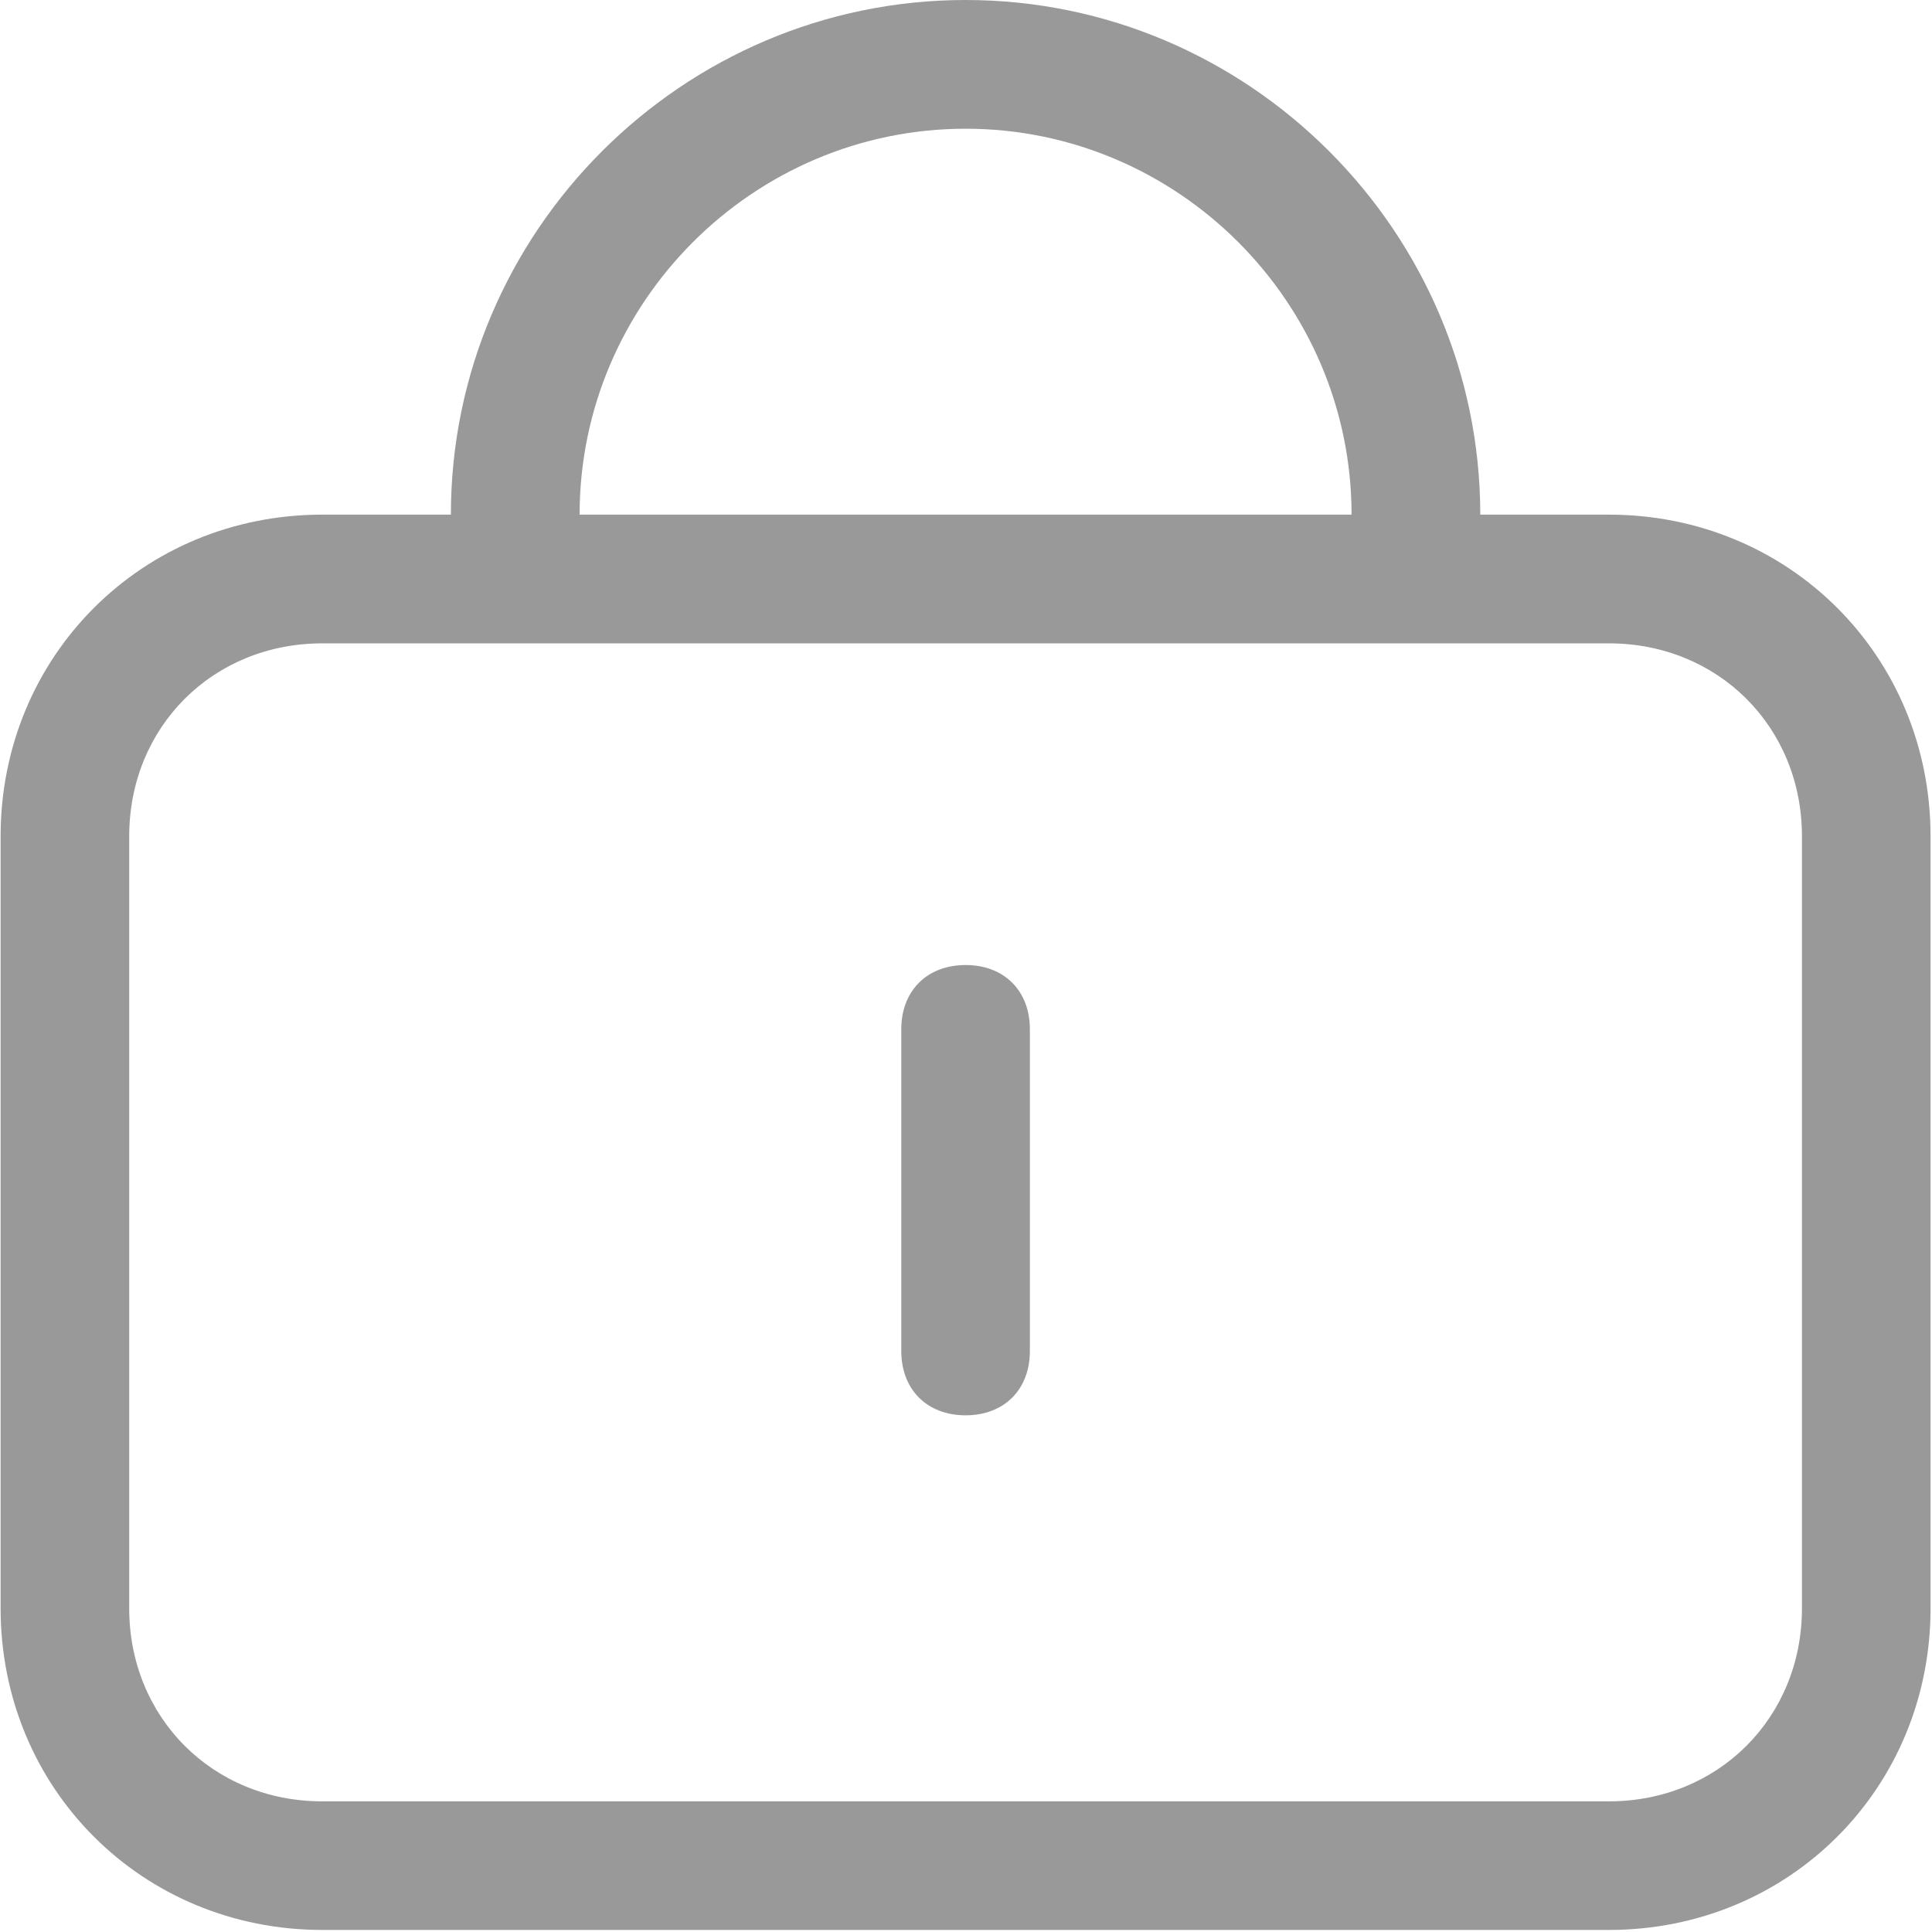 <?xml version="1.0" encoding="UTF-8"?>
<svg width="16px" height="16px" viewBox="0 0 16 16" version="1.1" xmlns="http://www.w3.org/2000/svg" xmlns:xlink="http://www.w3.org/1999/xlink">
    <!-- Generator: Sketch 63.1 (92452) - https://sketch.com -->
    <title>编组</title>
    <desc>Created with Sketch.</desc>
    <g id="页面-1" stroke="none" stroke-width="1" fill="none" fill-rule="evenodd">
        <g id="12" transform="translate(-1060, -451)" fill="#999999" fill-rule="nonzero">
            <g id="编组-11" transform="translate(360, 190)">
                <g id="编组-8" transform="translate(680, 247)">
                    <g id="编组" transform="translate(20, 14)">
                        <path d="M13.324,15.983 L2.669,15.983 C1.177,15.983 0.005,14.811 0.005,13.319 L0.005,6.926 C0.005,5.434 1.177,4.262 2.669,4.262 L13.324,4.262 C14.816,4.262 15.988,5.434 15.988,6.926 L15.988,13.319 C15.988,14.811 14.816,15.983 13.324,15.983 Z M2.669,5.328 C1.763,5.328 1.07,6.02 1.07,6.926 L1.07,13.319 C1.07,14.225 1.763,14.918 2.669,14.918 L13.324,14.918 C14.23,14.918 14.923,14.225 14.923,13.319 L14.923,6.926 C14.923,6.02 14.23,5.328 13.324,5.328 L2.669,5.328 Z M7.997,11.721 C7.677,11.721 7.464,11.508 7.464,11.188 L7.464,8.524 C7.464,8.205 7.677,7.992 7.997,7.992 C8.316,7.992 8.529,8.205 8.529,8.524 L8.529,11.188 C8.529,11.508 8.316,11.721 7.997,11.721 L7.997,11.721 Z M12.259,5.328 L3.734,5.328 L3.734,4.262 C3.734,1.918 5.652,0 7.997,0 C10.341,0 12.259,1.918 12.259,4.262 L12.259,5.328 Z M4.8,4.262 L11.193,4.262 C11.193,2.504 9.755,1.066 7.997,1.066 C6.238,1.066 4.8,2.504 4.8,4.262 Z" id="形状"></path>
                    </g>
                </g>
            </g>
        </g>
    </g>
</svg>